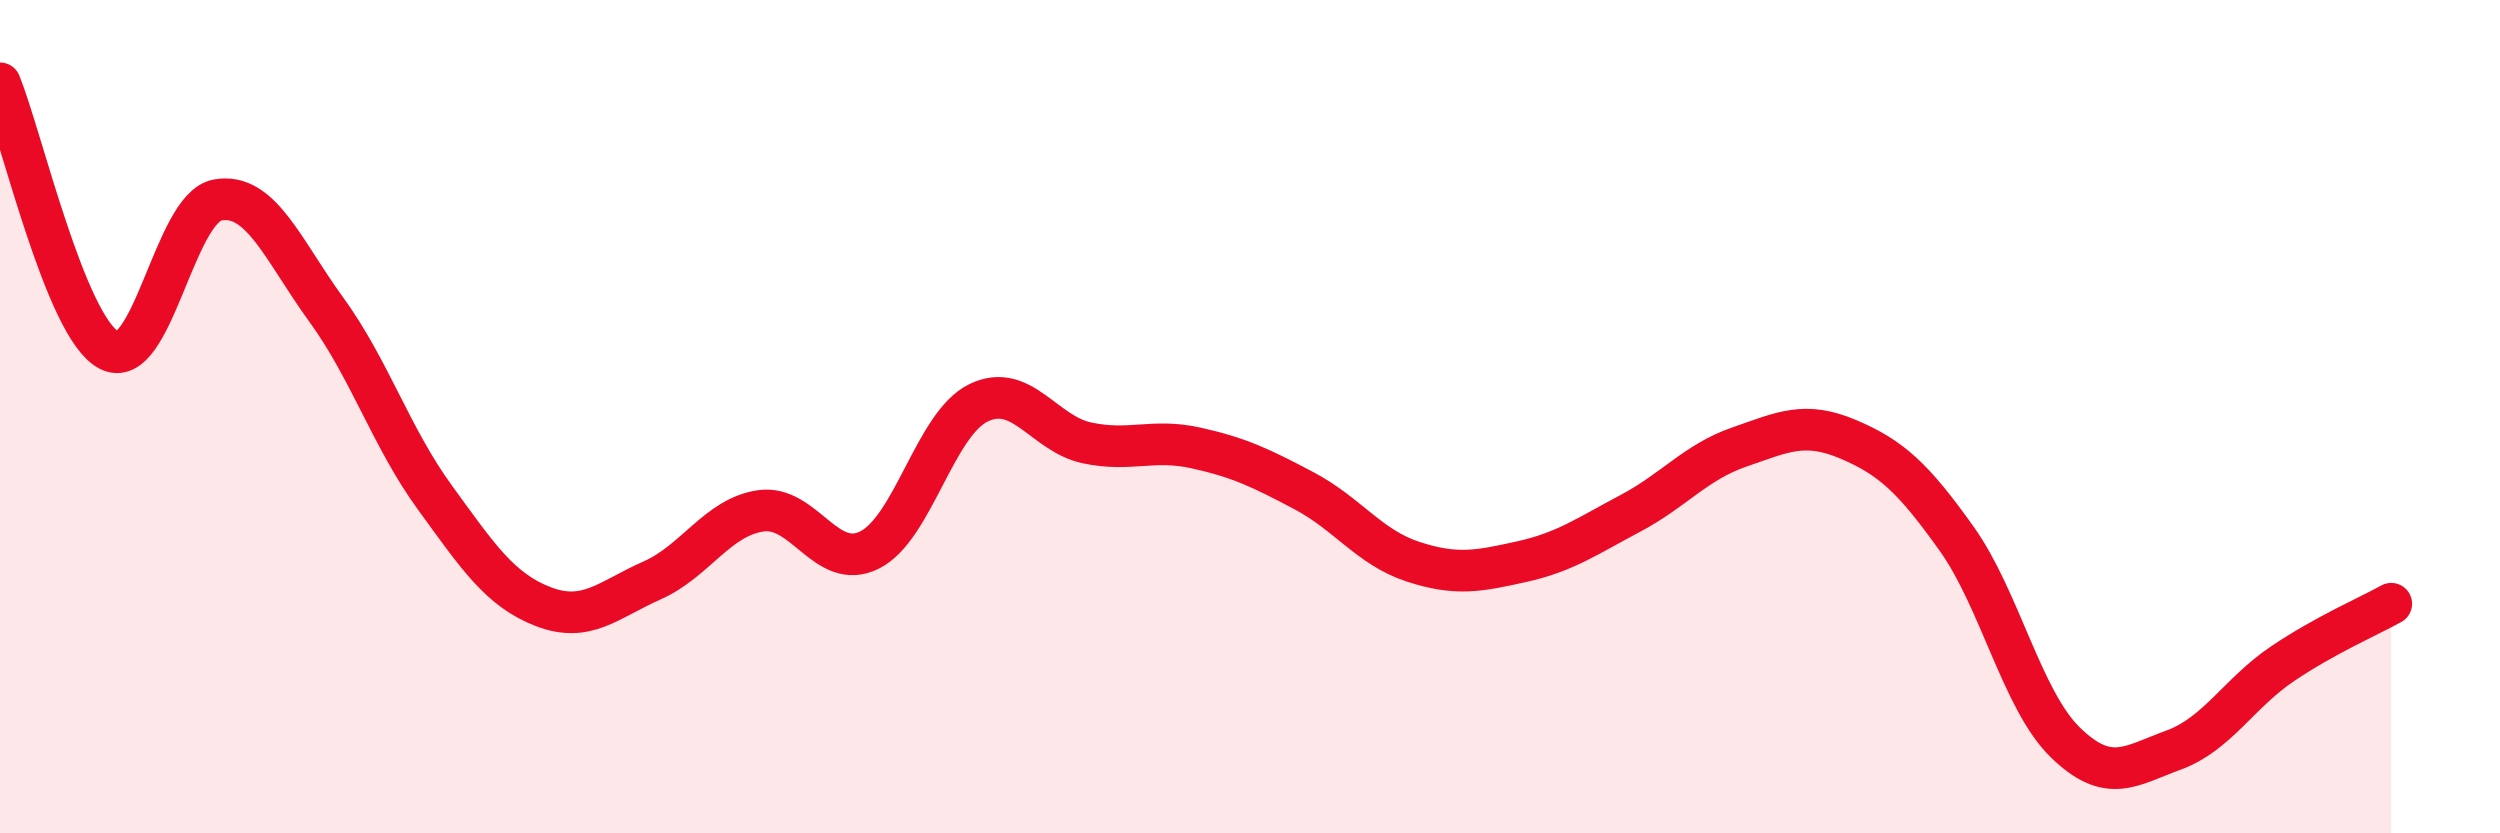 
    <svg width="60" height="20" viewBox="0 0 60 20" xmlns="http://www.w3.org/2000/svg">
      <path
        d="M 0,2 C 0.52,3.28 1.57,7.84 2.61,8.4 C 3.65,8.96 4.18,4.99 5.22,4.8 C 6.26,4.61 6.79,6 7.83,7.43 C 8.87,8.86 9.39,10.5 10.43,11.93 C 11.47,13.36 12,14.16 13.04,14.56 C 14.08,14.96 14.61,14.39 15.65,13.93 C 16.69,13.47 17.22,12.41 18.26,12.26 C 19.3,12.11 19.83,13.72 20.87,13.2 C 21.91,12.68 22.44,10.18 23.48,9.67 C 24.52,9.16 25.05,10.41 26.09,10.63 C 27.13,10.85 27.66,10.52 28.7,10.75 C 29.74,10.98 30.26,11.23 31.3,11.78 C 32.34,12.33 32.87,13.14 33.91,13.48 C 34.95,13.82 35.48,13.71 36.52,13.48 C 37.56,13.25 38.09,12.87 39.13,12.32 C 40.17,11.77 40.7,11.09 41.74,10.73 C 42.78,10.37 43.31,10.1 44.35,10.54 C 45.39,10.98 45.92,11.47 46.96,12.93 C 48,14.39 48.53,16.81 49.57,17.82 C 50.61,18.83 51.13,18.38 52.17,18 C 53.21,17.62 53.74,16.63 54.78,15.93 C 55.82,15.23 56.87,14.78 57.39,14.49L57.39 20L0 20Z"
        fill="#EB0A25"
        opacity="0.1"
        stroke-linecap="round"
        stroke-linejoin="round"
      />
      <path
        d="M 0,2 C 0.52,3.28 1.57,7.84 2.61,8.4 C 3.65,8.96 4.18,4.99 5.22,4.8 C 6.26,4.61 6.79,6 7.83,7.43 C 8.87,8.86 9.39,10.5 10.43,11.93 C 11.47,13.36 12,14.16 13.04,14.56 C 14.08,14.96 14.61,14.39 15.65,13.93 C 16.69,13.47 17.22,12.41 18.26,12.26 C 19.3,12.11 19.83,13.72 20.87,13.2 C 21.91,12.68 22.44,10.18 23.48,9.67 C 24.52,9.16 25.05,10.41 26.09,10.63 C 27.13,10.85 27.66,10.52 28.7,10.75 C 29.74,10.98 30.26,11.23 31.3,11.78 C 32.34,12.33 32.87,13.14 33.91,13.48 C 34.95,13.82 35.48,13.71 36.52,13.48 C 37.56,13.25 38.09,12.87 39.13,12.32 C 40.17,11.77 40.7,11.09 41.74,10.73 C 42.78,10.37 43.31,10.1 44.35,10.54 C 45.39,10.98 45.92,11.47 46.96,12.93 C 48,14.39 48.53,16.81 49.57,17.82 C 50.61,18.83 51.13,18.38 52.17,18 C 53.21,17.62 53.74,16.63 54.78,15.93 C 55.82,15.23 56.87,14.78 57.39,14.49"
        stroke="#EB0A25"
        stroke-width="1"
        fill="none"
        stroke-linecap="round"
        stroke-linejoin="round"
      />
    </svg>
  